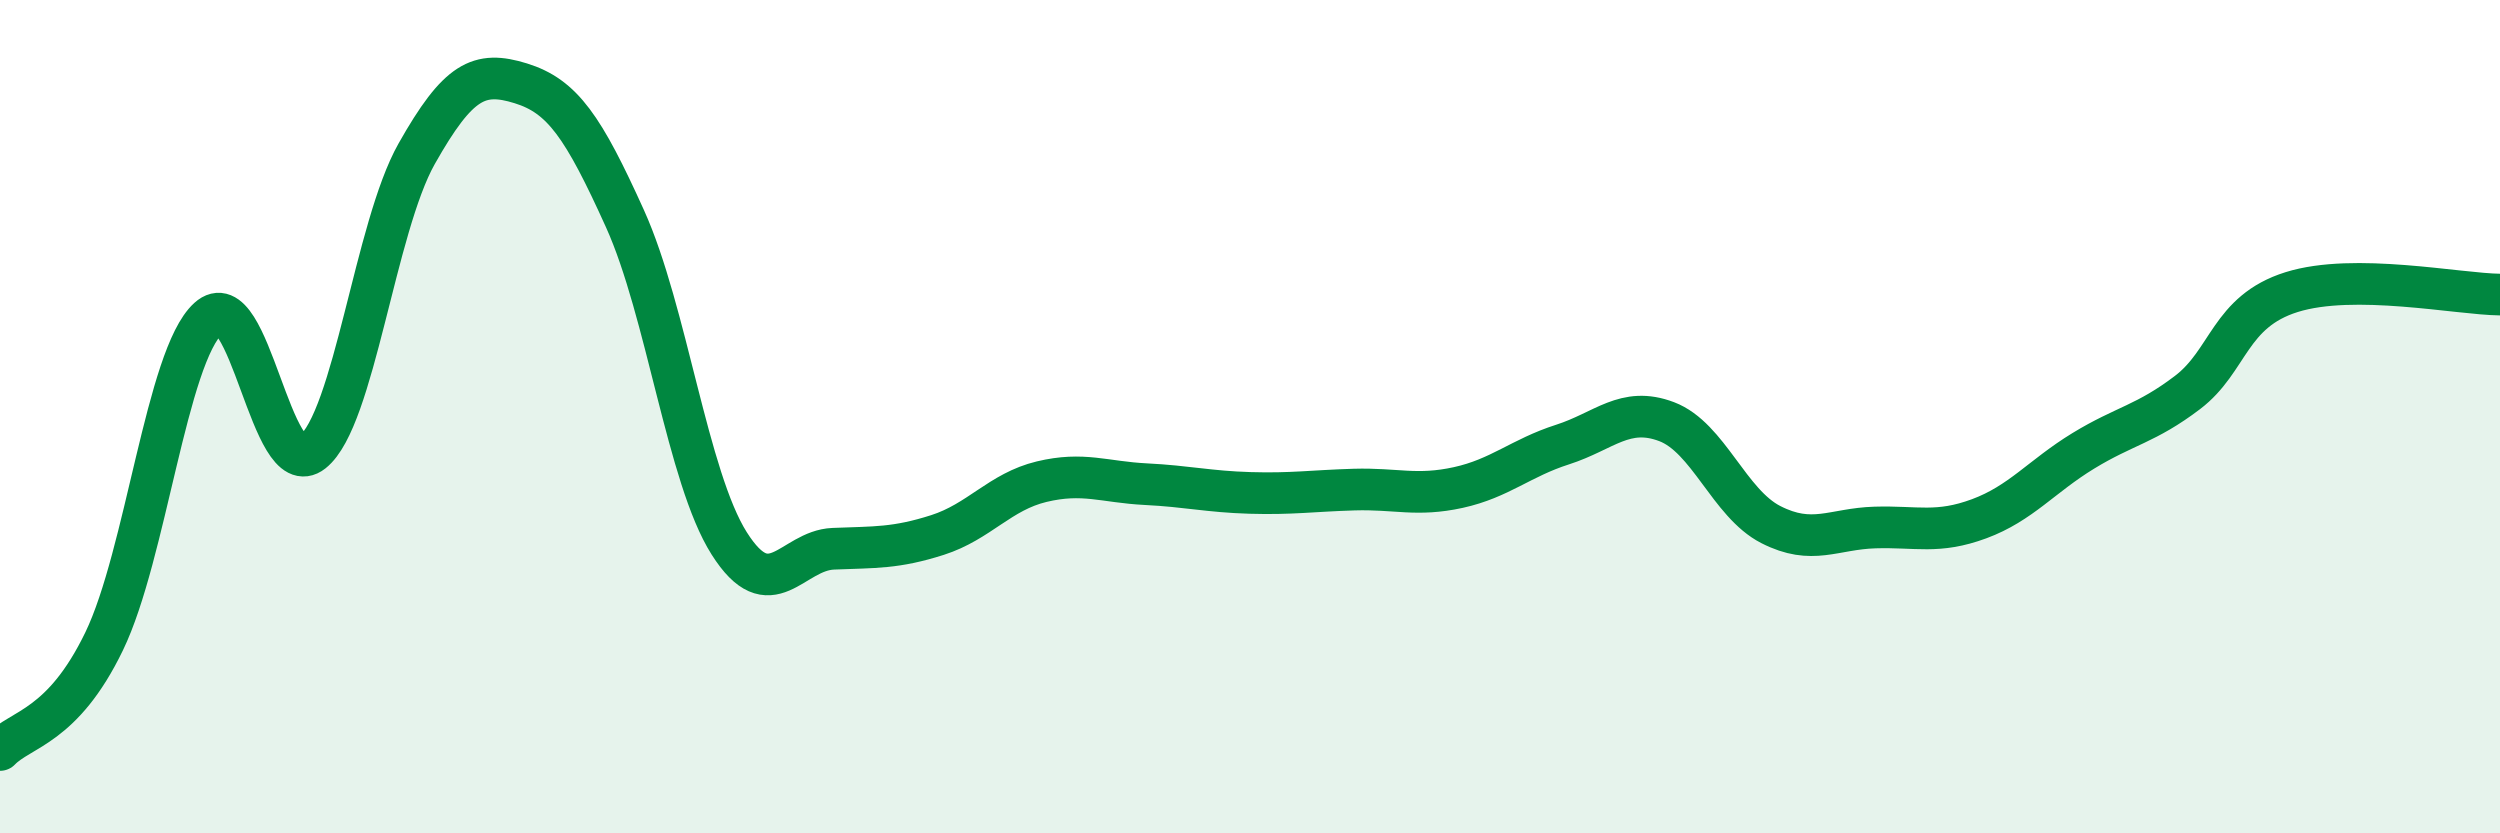 
    <svg width="60" height="20" viewBox="0 0 60 20" xmlns="http://www.w3.org/2000/svg">
      <path
        d="M 0,18 C 0.5,17.48 1.5,17.46 2.5,15.39 C 3.5,13.32 4,8.55 5,7.64 C 6,6.73 6.5,11.64 7.5,10.85 C 8.5,10.06 9,5.46 10,3.69 C 11,1.92 11.5,1.69 12.5,2 C 13.5,2.31 14,3.04 15,5.25 C 16,7.46 16.5,11.46 17.5,13.04 C 18.5,14.62 19,13.21 20,13.17 C 21,13.13 21.5,13.16 22.5,12.84 C 23.5,12.52 24,11.8 25,11.56 C 26,11.32 26.5,11.57 27.5,11.62 C 28.5,11.67 29,11.8 30,11.83 C 31,11.86 31.5,11.78 32.5,11.75 C 33.5,11.72 34,11.92 35,11.7 C 36,11.48 36.5,10.99 37.5,10.67 C 38.5,10.35 39,9.74 40,10.12 C 41,10.5 41.5,12.08 42.5,12.59 C 43.5,13.1 44,12.69 45,12.66 C 46,12.63 46.5,12.82 47.5,12.45 C 48.5,12.08 49,11.43 50,10.82 C 51,10.21 51.5,10.18 52.5,9.42 C 53.5,8.66 53.5,7.48 55,7.01 C 56.5,6.54 59,7.06 60,7.07L60 20L0 20Z"
        fill="#008740"
        opacity="0.1"
        stroke-linecap="round"
        stroke-linejoin="round"
      />
      <path
        d="M 0,18 C 0.5,17.48 1.5,17.46 2.5,15.39 C 3.5,13.32 4,8.55 5,7.64 C 6,6.73 6.5,11.64 7.5,10.85 C 8.5,10.06 9,5.46 10,3.69 C 11,1.92 11.5,1.69 12.5,2 C 13.5,2.31 14,3.04 15,5.25 C 16,7.46 16.5,11.46 17.5,13.04 C 18.5,14.62 19,13.21 20,13.17 C 21,13.13 21.5,13.16 22.5,12.84 C 23.5,12.52 24,11.8 25,11.56 C 26,11.32 26.5,11.57 27.5,11.62 C 28.5,11.67 29,11.8 30,11.83 C 31,11.86 31.5,11.78 32.5,11.75 C 33.5,11.72 34,11.92 35,11.7 C 36,11.48 36.5,10.99 37.5,10.67 C 38.5,10.35 39,9.74 40,10.12 C 41,10.5 41.5,12.08 42.5,12.59 C 43.5,13.1 44,12.69 45,12.66 C 46,12.63 46.5,12.82 47.5,12.45 C 48.5,12.08 49,11.43 50,10.82 C 51,10.21 51.5,10.18 52.5,9.42 C 53.5,8.66 53.5,7.48 55,7.01 C 56.5,6.54 59,7.06 60,7.07"
        stroke="#008740"
        stroke-width="1"
        fill="none"
        stroke-linecap="round"
        stroke-linejoin="round"
      />
    </svg>
  